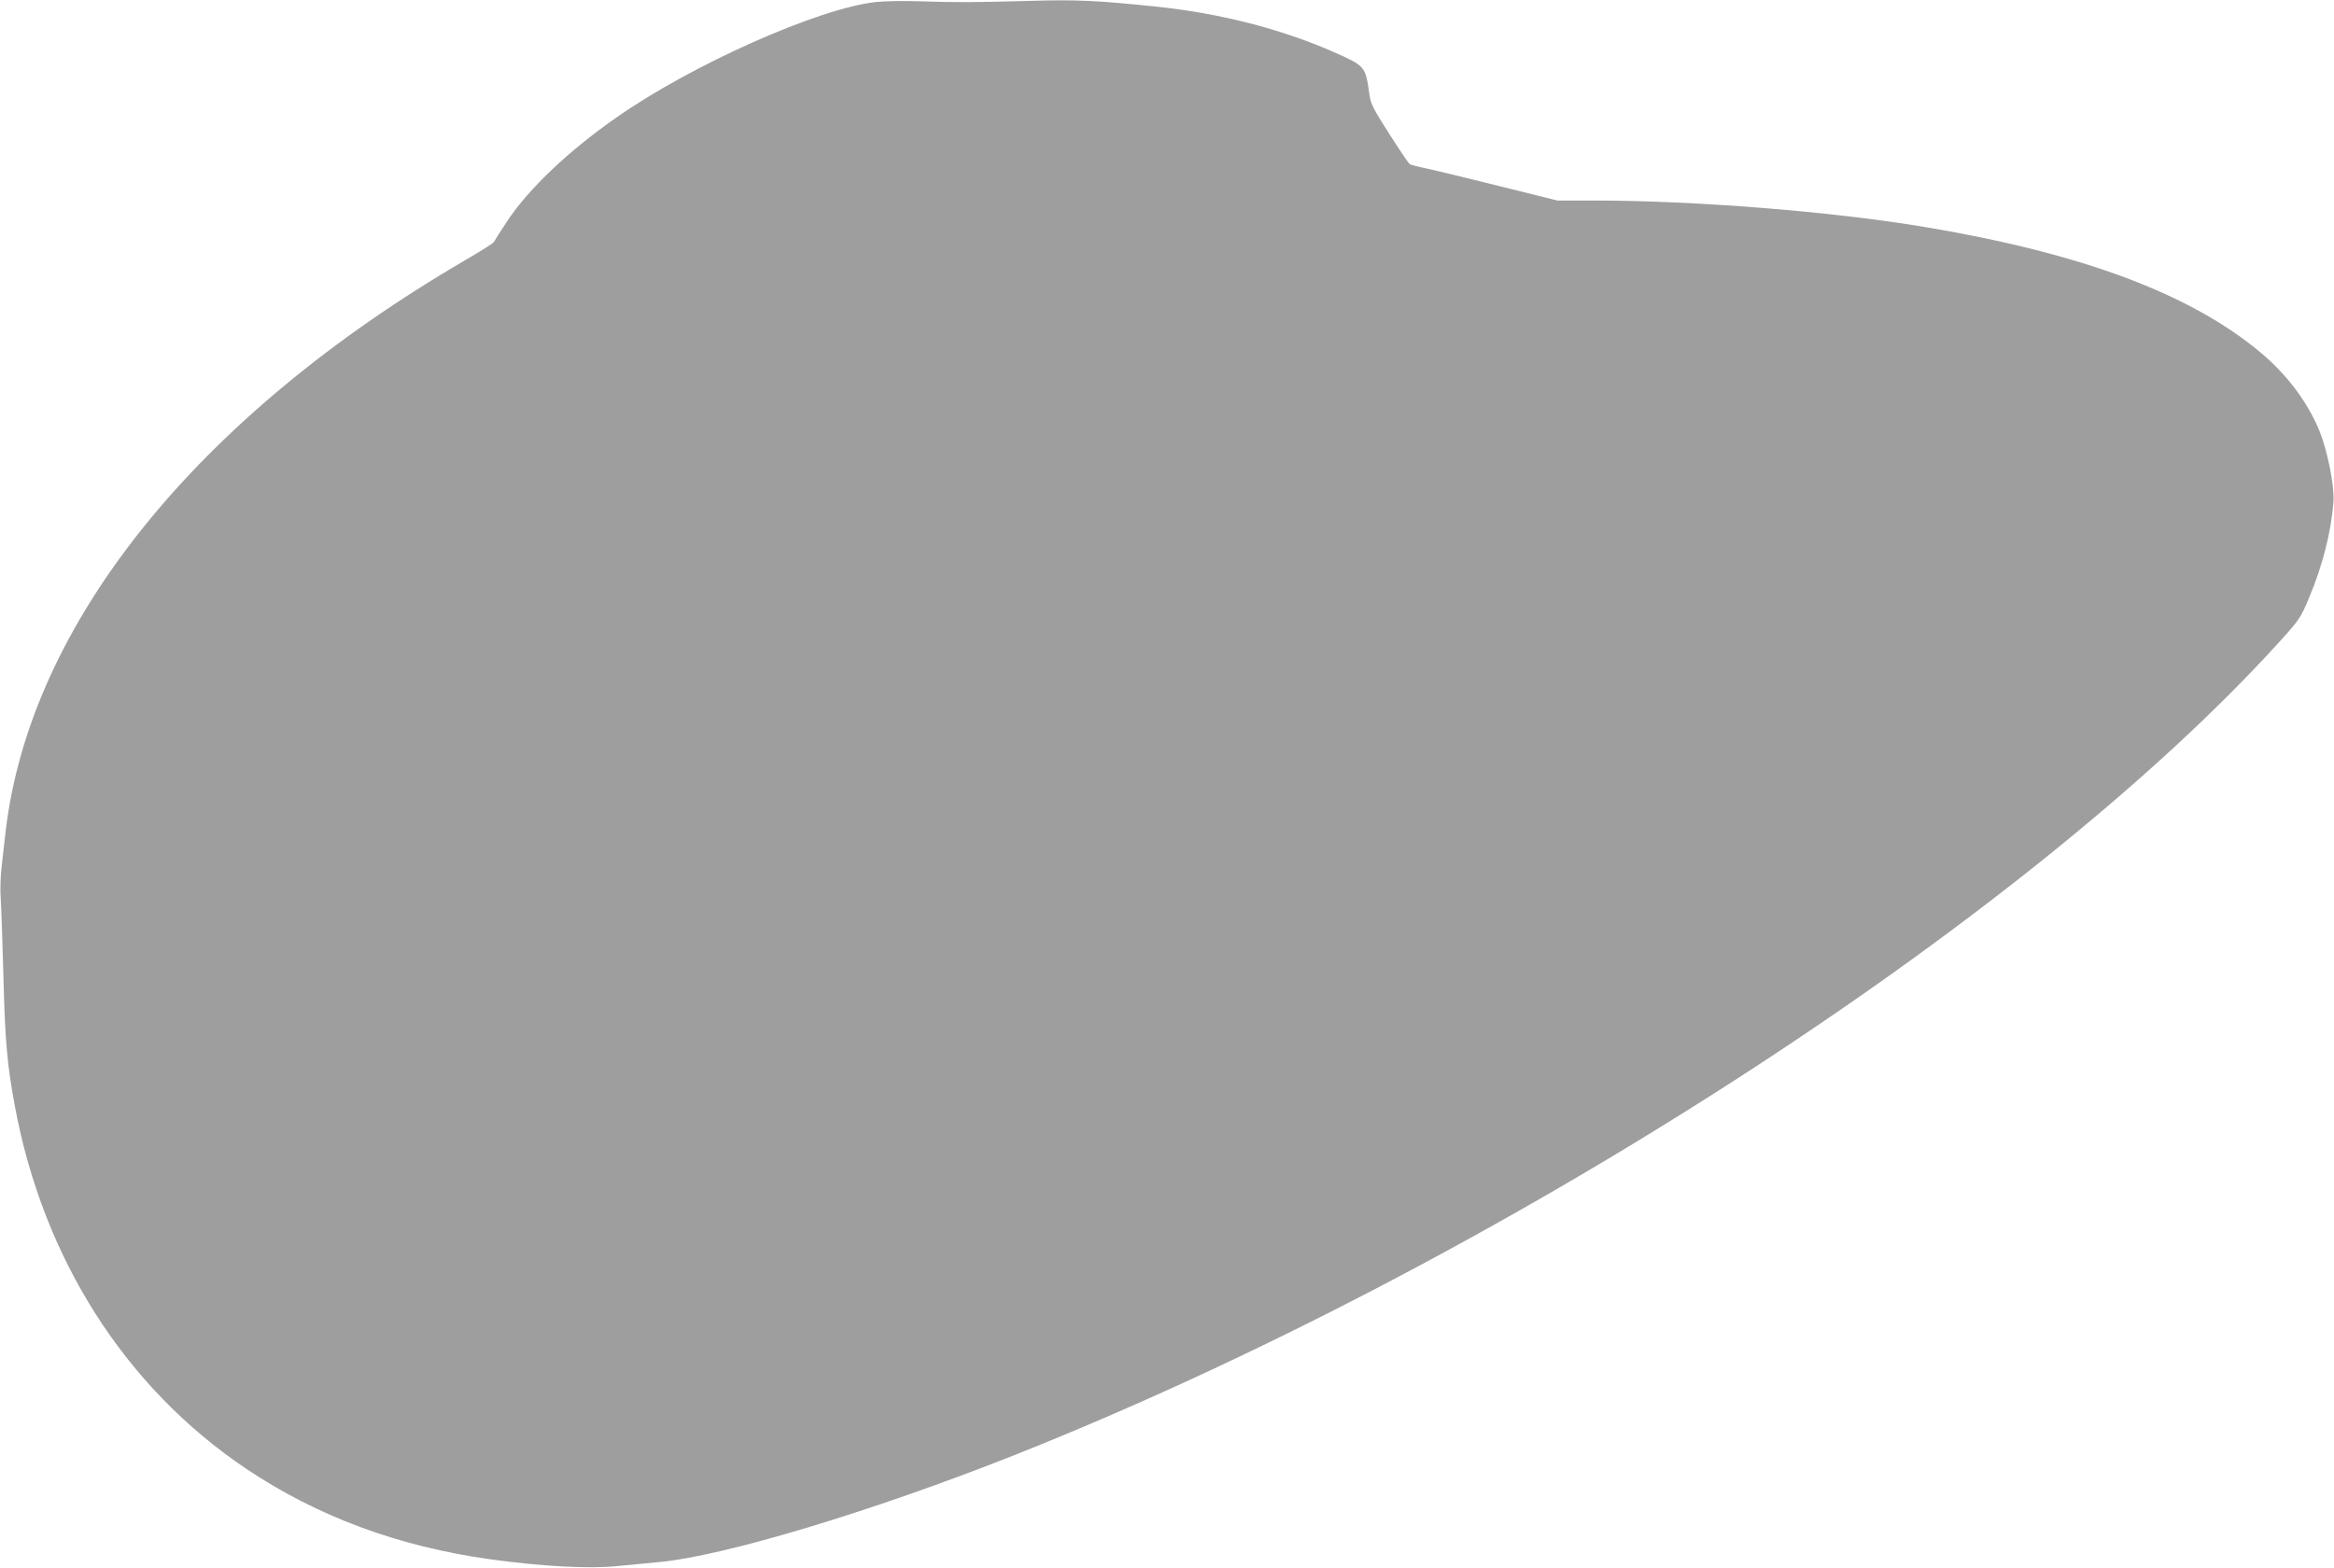 <?xml version="1.0" standalone="no"?>
<!DOCTYPE svg PUBLIC "-//W3C//DTD SVG 20010904//EN"
 "http://www.w3.org/TR/2001/REC-SVG-20010904/DTD/svg10.dtd">
<svg version="1.0" xmlns="http://www.w3.org/2000/svg"
 width="1280pt" height="860pt" viewBox="0 0 1280 860"
 preserveAspectRatio="xMidYMid meet">
<g transform="translate(0,860) scale(0.1,-0.1)"
fill="#9e9e9e" stroke="none">
<path d="M4805 8589 c-313 -33 -1011 -343 -1428 -636 -259 -181 -477 -388
-594 -564 -39 -58 -72 -111 -74 -116 -2 -6 -71 -50 -154 -98 -1475 -860 -2390
-1996 -2524 -3135 -5 -47 -15 -130 -21 -185 -7 -55 -10 -138 -6 -185 3 -47 10
-242 15 -435 9 -350 20 -472 62 -700 155 -839 605 -1546 1269 -1992 390 -262
836 -427 1340 -497 283 -39 543 -53 695 -37 60 6 164 16 230 22 356 33 1165
277 1939 583 2631 1044 5546 2918 6952 4471 103 114 112 127 157 235 75 178
122 364 134 530 6 82 -32 273 -75 382 -64 158 -177 310 -323 433 -386 323
-979 545 -1844 690 -509 85 -1262 145 -1814 145 l-200 0 -318 79 c-175 44
-355 87 -400 97 -45 9 -86 20 -91 23 -6 3 -56 77 -112 165 -92 144 -103 165
-111 225 -21 148 -22 149 -198 227 -288 126 -623 212 -973 248 -317 33 -436
39 -696 31 -295 -8 -400 -9 -602 -2 -80 3 -185 1 -235 -4z"/>
</g>
</svg>
